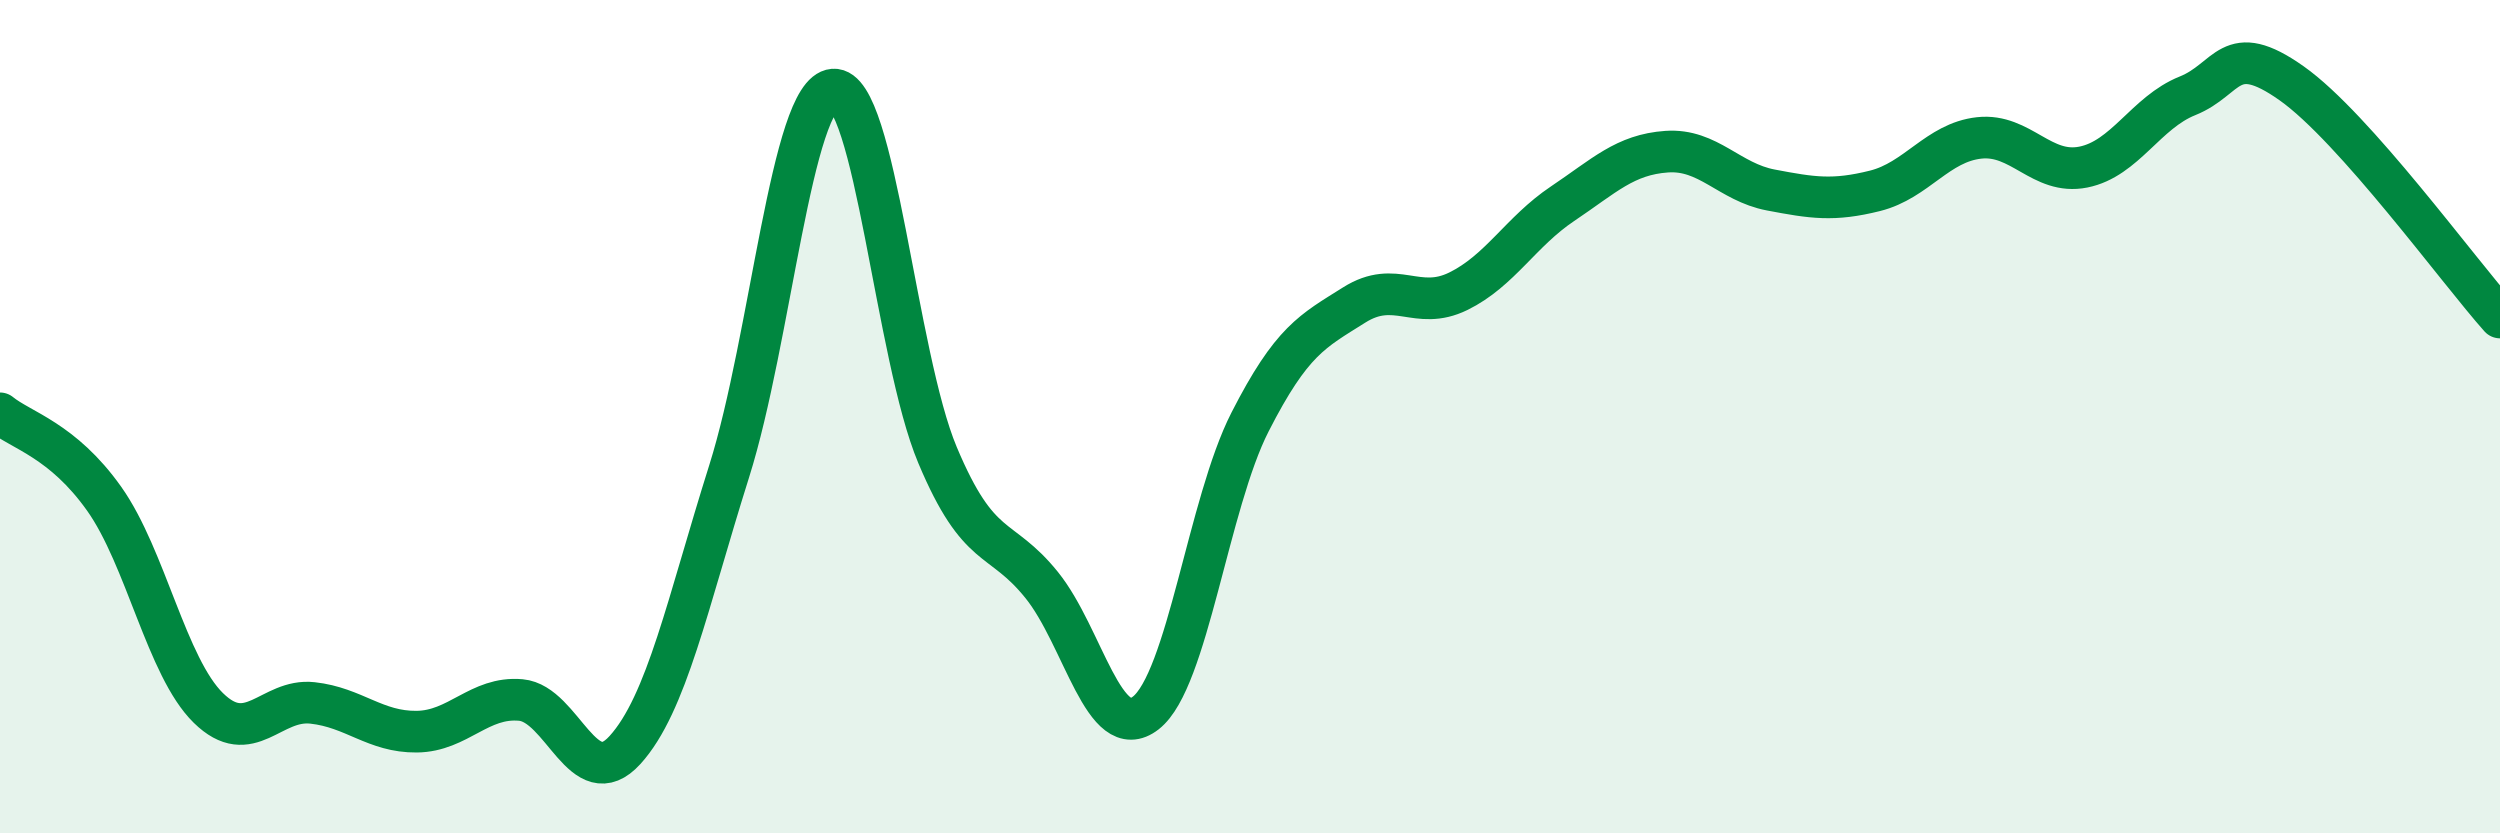 
    <svg width="60" height="20" viewBox="0 0 60 20" xmlns="http://www.w3.org/2000/svg">
      <path
        d="M 0,9.92 C 0.5,10.33 1.5,10.56 2.5,11.97 C 3.5,13.38 4,16.01 5,16.99 C 6,17.97 6.5,16.76 7.5,16.87 C 8.5,16.98 9,17.57 10,17.56 C 11,17.55 11.5,16.71 12.5,16.8 C 13.5,16.89 14,19.1 15,18 C 16,16.9 16.5,14.48 17.5,11.31 C 18.5,8.14 19,2.23 20,2.15 C 21,2.07 21.5,8.54 22.5,10.92 C 23.5,13.3 24,12.8 25,14.04 C 26,15.28 26.5,17.89 27.5,17.11 C 28.5,16.33 29,12.09 30,10.13 C 31,8.17 31.5,7.95 32.5,7.32 C 33.5,6.69 34,7.48 35,6.99 C 36,6.5 36.5,5.56 37.5,4.89 C 38.5,4.22 39,3.71 40,3.64 C 41,3.57 41.5,4.37 42.5,4.56 C 43.5,4.75 44,4.83 45,4.58 C 46,4.33 46.5,3.42 47.5,3.31 C 48.5,3.2 49,4.21 50,4.01 C 51,3.81 51.5,2.7 52.5,2.3 C 53.5,1.9 53.5,0.94 55,2 C 56.5,3.06 59,6.5 60,7.62L60 20L0 20Z"
        fill="#008740"
        opacity="0.1"
        stroke-linecap="round"
        stroke-linejoin="round"
      />
      <path
        d="M 0,9.92 C 0.5,10.33 1.5,10.56 2.5,11.97 C 3.5,13.38 4,16.01 5,16.99 C 6,17.97 6.5,16.76 7.5,16.87 C 8.5,16.98 9,17.57 10,17.56 C 11,17.55 11.5,16.71 12.5,16.8 C 13.5,16.89 14,19.1 15,18 C 16,16.9 16.5,14.48 17.5,11.31 C 18.5,8.14 19,2.23 20,2.15 C 21,2.07 21.5,8.54 22.5,10.92 C 23.5,13.3 24,12.8 25,14.04 C 26,15.28 26.5,17.89 27.5,17.11 C 28.5,16.33 29,12.09 30,10.13 C 31,8.17 31.5,7.95 32.5,7.32 C 33.5,6.69 34,7.48 35,6.99 C 36,6.5 36.5,5.56 37.5,4.89 C 38.5,4.22 39,3.71 40,3.64 C 41,3.57 41.5,4.37 42.5,4.56 C 43.5,4.75 44,4.83 45,4.58 C 46,4.33 46.5,3.42 47.5,3.31 C 48.5,3.2 49,4.21 50,4.01 C 51,3.81 51.5,2.7 52.5,2.3 C 53.5,1.9 53.5,0.94 55,2 C 56.5,3.06 59,6.5 60,7.62"
        stroke="#008740"
        stroke-width="1"
        fill="none"
        stroke-linecap="round"
        stroke-linejoin="round"
      />
    </svg>
  